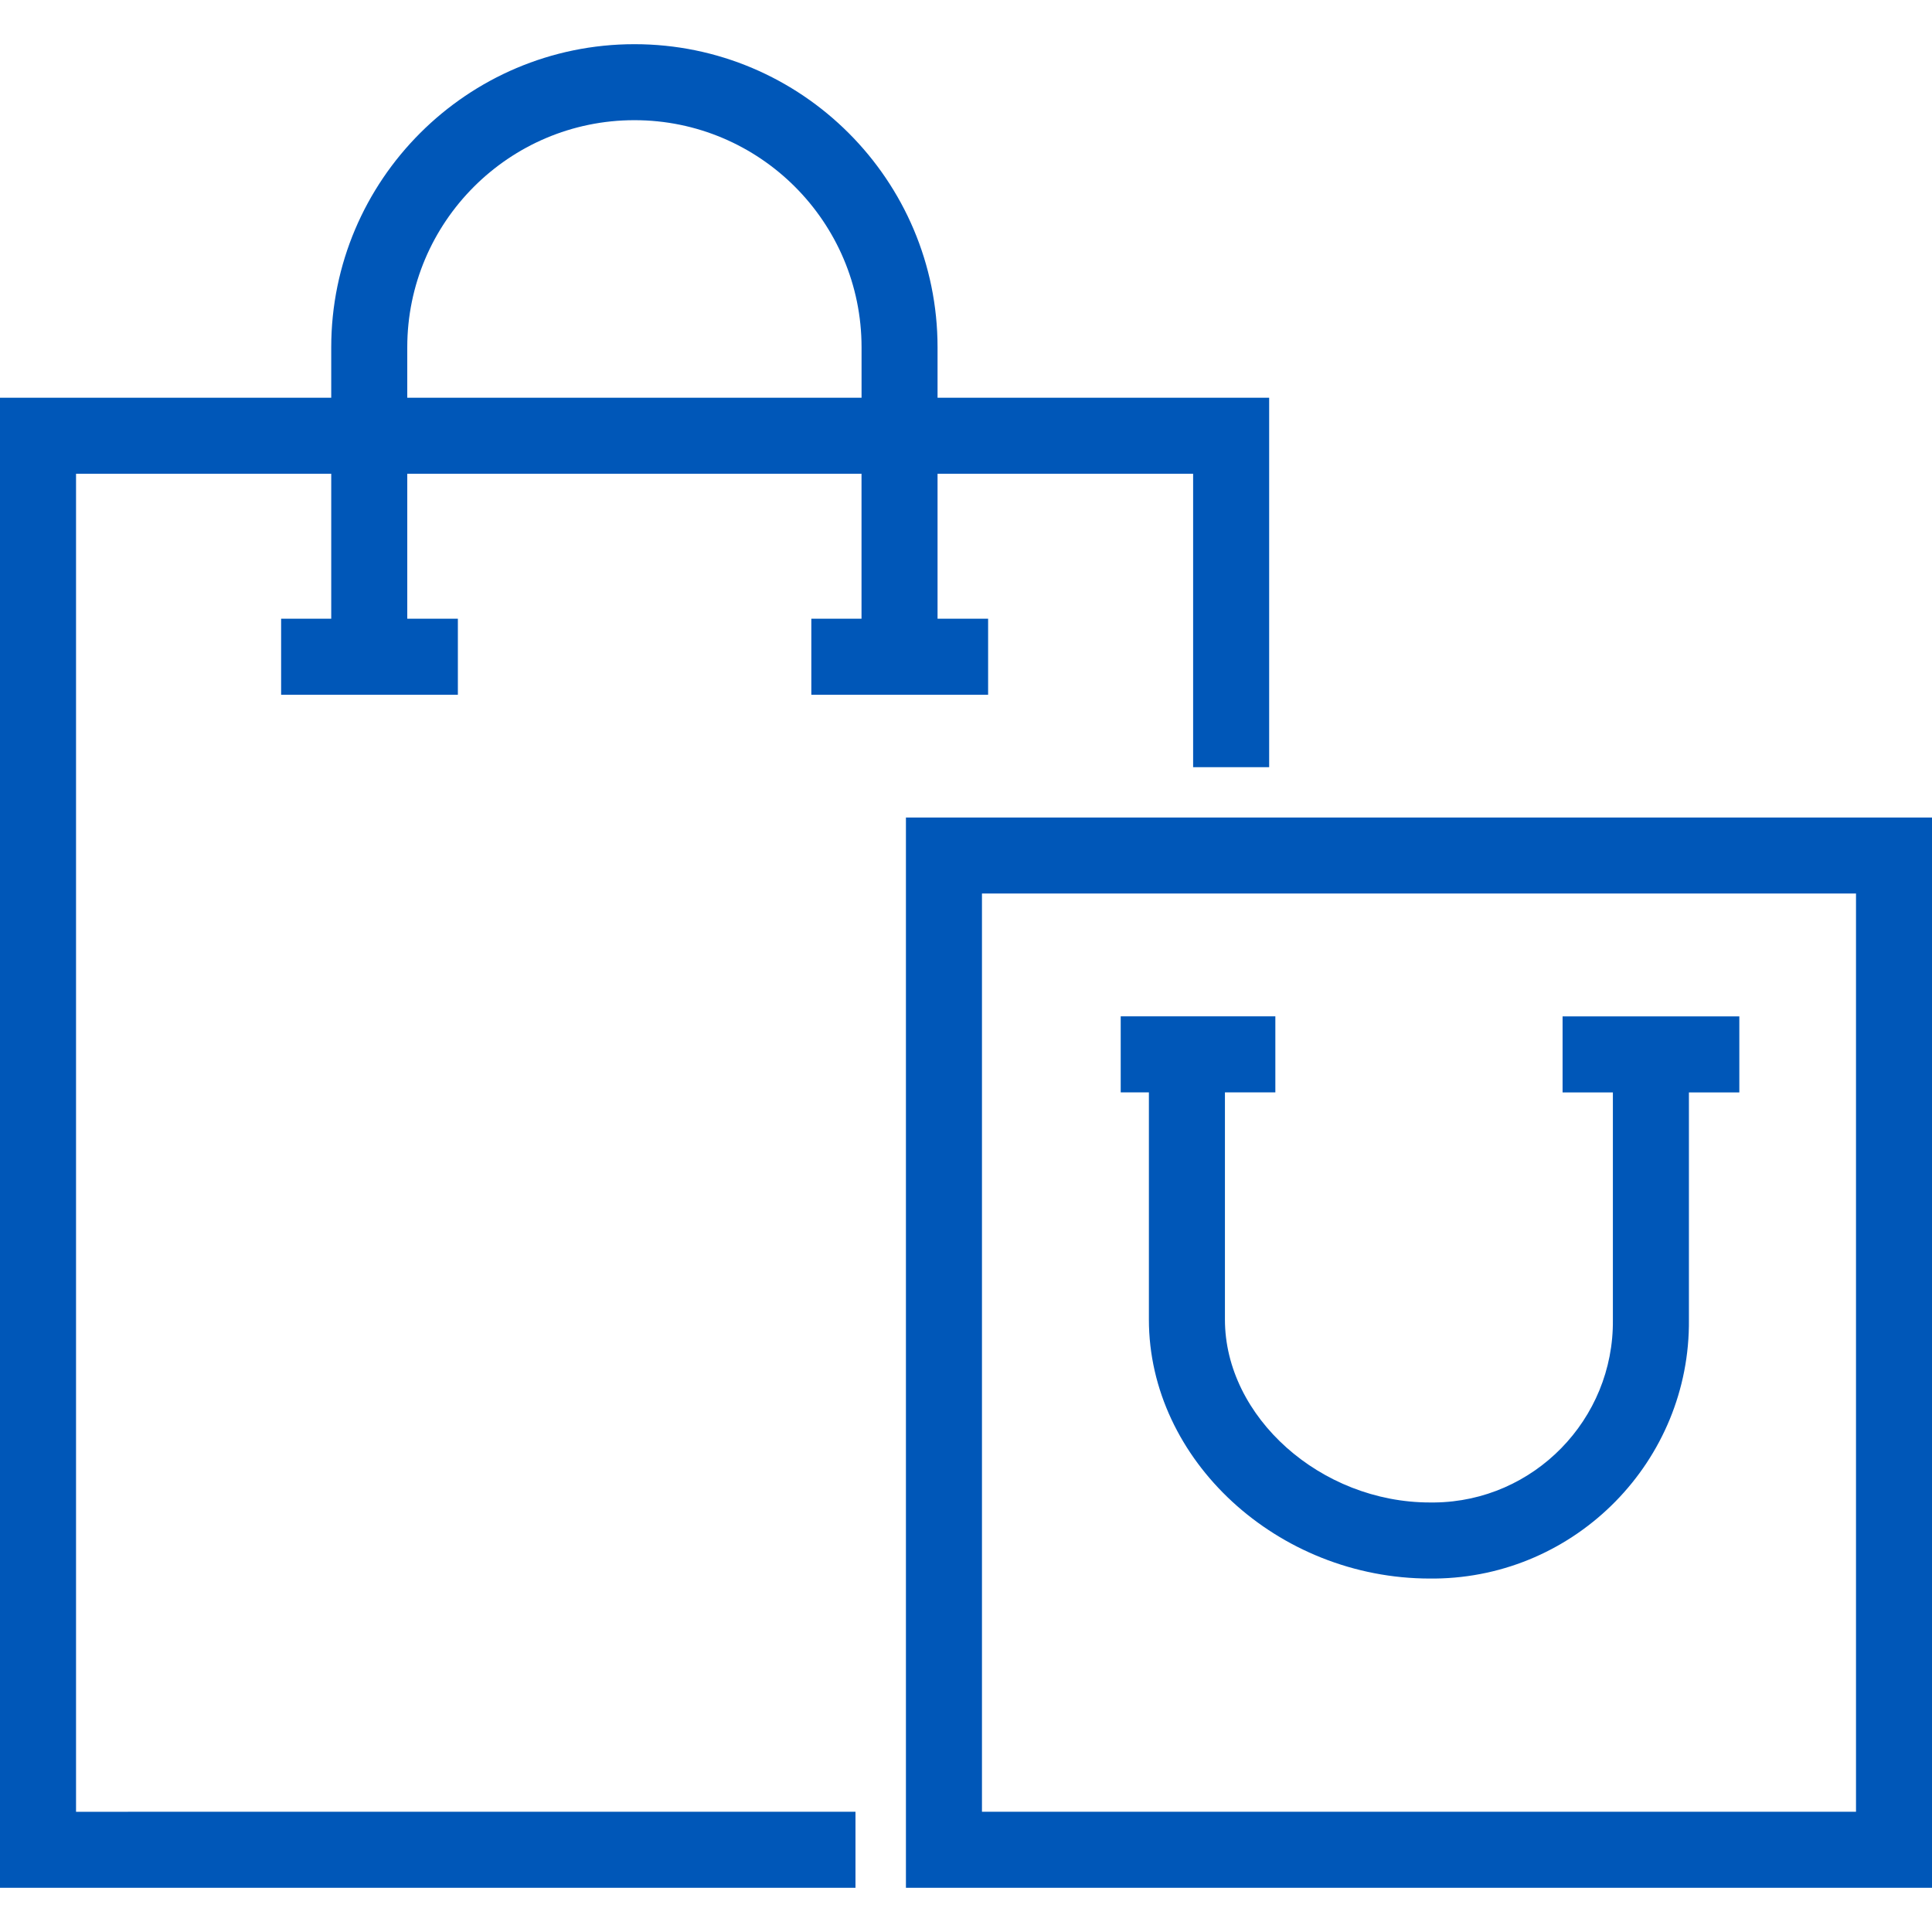 <?xml version="1.0" encoding="UTF-8"?> <svg xmlns:xlink="http://www.w3.org/1999/xlink" xmlns="http://www.w3.org/2000/svg" width="512" height="512" viewBox="0 0 512 512"><path d="M20.15 125.55h67.63v38.41H74.5v20.15h46.84v-20.15h-13.41v-38.41h120.38v38.41h-13.3v20.15h46.85v-20.15h-13.4v-38.41h67.73v77.76h20.15V105.4h-87.88V92.04c0-44.3-36.03-80.33-80.33-80.33S87.78 47.75 87.78 92.04v13.36H0v394.89h226.71v-20.15H20.15V125.55Zm87.78-33.51c0-33.18 27-60.19 60.2-60.19s60.19 27 60.19 60.19v13.36H107.93V92.04Zm132.15 124.6v283.64h271.93V216.65H240.07Zm251.78 263.49H260.23V236.79h231.63v243.34ZM304.48 289.49H297v-20.15h40.98v20.15h-13.36v60.2c0 25.82 25.39 48.48 54.33 48.48h1.23c26.29-.29 47.52-21.99 47.25-48.38V289.5H414.1v-20.15h46.84v20.15h-13.36v60.19c.39 37.39-29.8 68.23-67.29 68.64h-1.34c-40.37 0-74.48-31.43-74.48-68.63v-60.2Z" fill="#0057B8"></path></svg> 